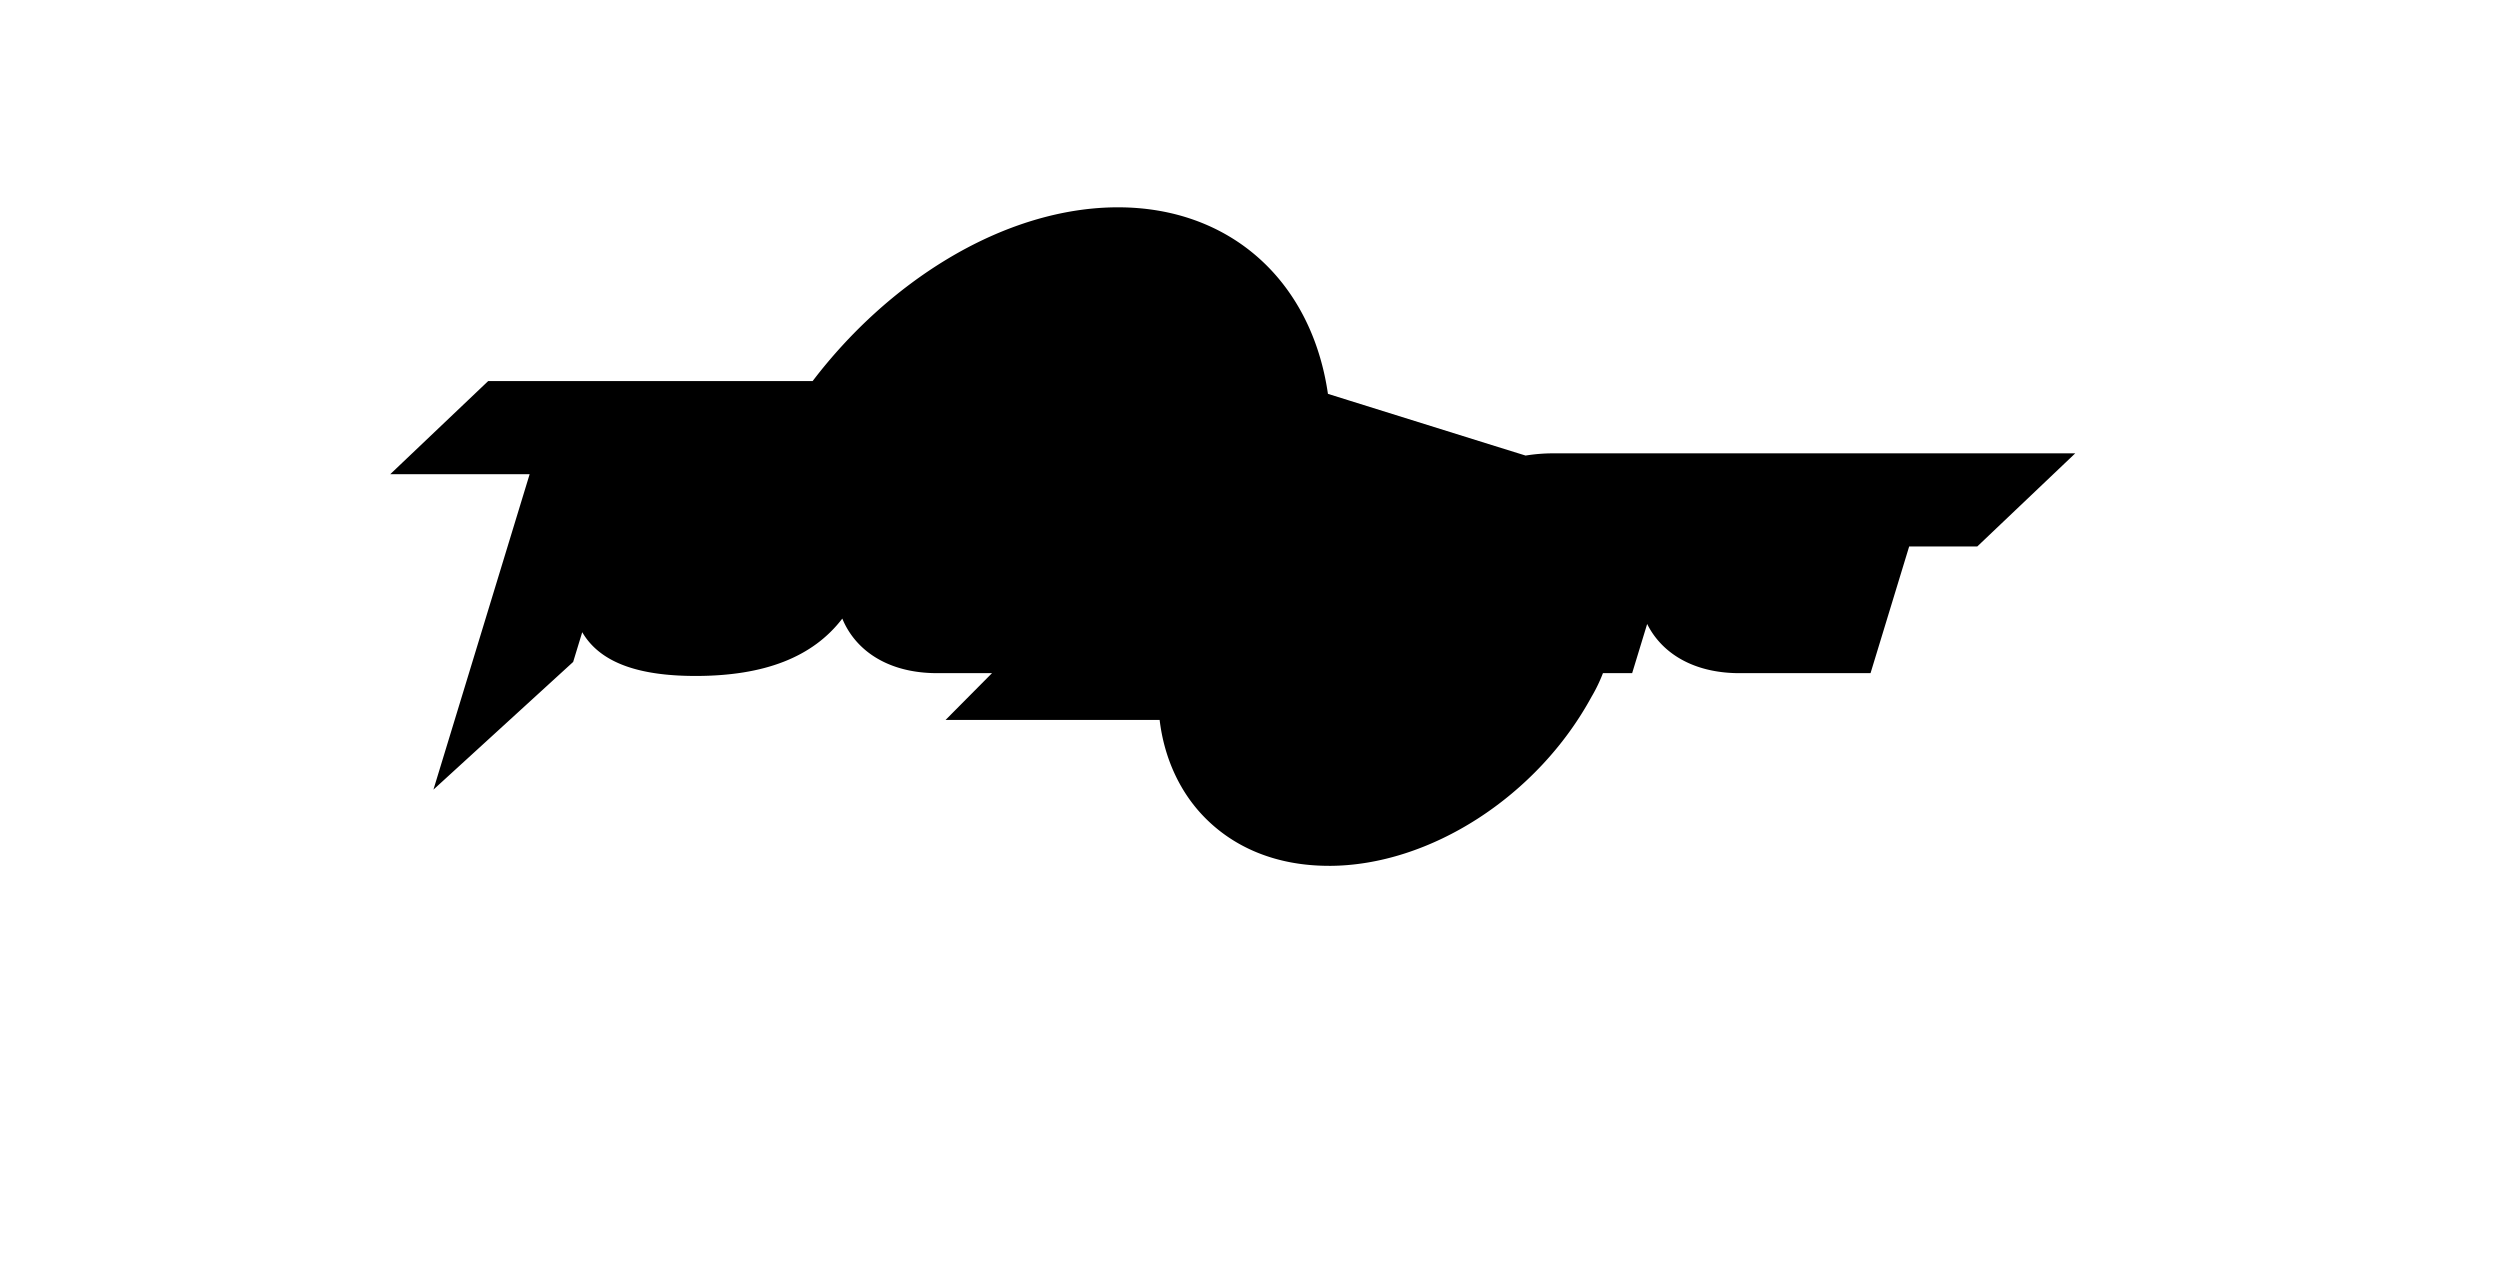 <svg xmlns="http://www.w3.org/2000/svg" fill="none" viewBox="0 0 205 105">
  <g filter="url(#a)">
    <path fill="url(#b)" d="M108.967 70.998c-4.168 0-7.725-1.407-10.283-4.07-1.975-2.052-3.232-4.827-3.594-7.896H77.539l3.806-3.834h-4.524c-3.085 0-5.58-1.118-7.024-3.15a6.543 6.543 0 0 1-.728-1.325c-2.417 3.16-6.38 4.705-12.03 4.705-4.557 0-7.507-1.032-9.016-3.154a5.81 5.81 0 0 1-.28-.434l-.744 2.439L35.541 64.75l7.89-25.866H32l8.029-7.634h26.606c3.095-4.065 6.907-7.52 11.055-10.016C82.293 18.464 87.129 17 91.672 17c9.168 0 15.864 5.98 17.219 15.296l1.66.52 12.282 3.837 2.266.703a14.104 14.104 0 0 1 2.256-.182h42.814l-8.031 7.635h-5.586l-3.168 10.39h-10.763c-3.085 0-5.58-1.118-7.025-3.148a6.493 6.493 0 0 1-.529-.886l-1.231 4.034h-2.395a12.846 12.846 0 0 1-.896 1.87l-.025.04C126.085 65.293 117.237 71 108.969 71l-.002-.002Z"/>
    <path fill="url(#c)" d="M146.903 38.168c-2.781 0-5.385.876-7.423 2.364l2.488-2.364h-14.614c-.79 0-1.566.07-2.319.207l-2.481-.77-12.282-3.837-2.253-.705c-1.074-9.178-7.426-15.068-16.346-15.068-4.37 0-9.04 1.417-13.497 4.098-4.175 2.512-7.994 6.014-11.067 10.152H40.404l-5.935 5.644h10.277l-7.24 23.734 8.651-7.907 1.806-5.923c-.177 1.553.101 2.859.837 3.892 1.314 1.849 4.008 2.748 8.236 2.748 6.418 0 10.518-2.084 12.483-6.354.01 1.254.364 2.412 1.054 3.38 1.259 1.77 3.477 2.743 6.246 2.743h6.894l-3.806 3.834h16.064c.184 3.207 1.371 6.087 3.398 8.193 2.375 2.47 5.693 3.774 9.597 3.774 8.016 0 16.526-5.591 20.756-13.468v.005s.63-1.037 1.039-2.338h2.363l2.383-7.81c-.423 1.897-.125 3.677.864 5.068 1.259 1.768 3.476 2.742 6.246 2.742h10.055l3.169-10.39h5.917l5.937-5.644h-20.794.002Z"/>
    <path fill="url(#d)" d="M61.461 38.932c-6.638 0-10.636 2.225-12.166 7.242-1.53 5.017 1.104 7.263 7.74 7.263 6.637 0 10.643-2.246 12.173-7.263 1.53-5.017-1.13-7.242-7.747-7.242Zm3.553 7.242c-.922 3.023-2.627 3.61-6.863 3.61-4.236 0-5.583-.587-4.66-3.61.921-3.023 2.62-3.59 6.856-3.59s5.59.567 4.667 3.59Z"/>
    <path fill="url(#e)" d="M87.47 49.595h-9.549c-2.301 0-3.574-1.364-2.966-3.358.615-2.016 2.754-3.42 5.034-3.42h13.898l3.822-3.654H81.103c-4.724 0-9.05 2.77-10.306 6.885-1.242 4.073 1.299 7.159 6.022 7.159h6.841l3.81-3.61v-.002Z"/>
    <path fill="url(#f)" d="M110.372 51.422c-.391 1.28.404 2.015 1.665 2.015 1.262 0 2.525-.734 2.916-2.015.398-1.301-.391-2.057-1.673-2.057-1.283 0-2.511.756-2.908 2.057Z"/>
    <path fill="url(#g)" d="M126.24 42.816h9.413l3.843-3.653h-12.14c-4.724 0-9.051 2.77-10.306 6.885-1.243 4.073 1.298 7.159 6.022 7.159h9.347l2.676-8.775h-8.714l-3.48 3.127h7.046l-.621 2.036h-5.152c-2.341 0-3.608-1.322-2.987-3.358.609-1.994 2.775-3.42 5.055-3.42h-.002Z"/>
    <path fill="url(#h)" d="M145.788 42.816h15.594l3.843-3.653h-18.321c-4.724 0-9.051 2.77-10.306 6.885-1.243 4.073 1.298 7.159 6.022 7.159h9.346l2.677-8.775h-8.715l-3.479 3.127h7.046l-.622 2.036h-5.151c-2.342 0-3.608-1.322-2.987-3.358.608-1.994 2.775-3.42 5.055-3.42h-.002Z"/>
    <path fill="url(#i)" d="M65.237 36.893h.43a38.653 38.653 0 0 1 3.693-3.653c5.398-4.668 11.829-7.567 17.962-7.567 7.676 0 13.046 4.54 14.86 11.41l15.358.001-10.419-3.262c-.764-8.744-6.561-14.831-15.45-14.831-8.89 0-17.977 5.816-24.086 14.25H40.781l-3.841 3.652h9.121l-6.59 21.603 5.845-5.342 4.96-16.26h14.963-.002Z"/>
    <path fill="url(#j)" d="m60.028 43.867.13-.662-.275.663c-.483 1.168-1.676 2.077-2.836 2.16l-2.961.156 2.866.156c1.109.083 1.746.992 1.518 2.16l-.13.664.274-.664c.483-1.168 1.676-2.077 2.836-2.16l2.961-.156-2.866-.157c-1.109-.083-1.746-.992-1.517-2.16Z"/>
    <path fill="url(#k)" d="M112.254 64.244c-5.473 0-9.426-2.858-10.951-7.203a12.004 12.004 0 0 1-.477-1.814H89.071l11.239-11.34 1.31 3.715c.243.672.55 1.534.763 2.036-.639-.041-1.597-.041-2.411-.041H96.55l-3.647 3.61h15.842l-4.638-12.7c-.322-.881-.945-1.575-2.208-1.575-1.263 0-2.388.755-3.21 1.575L82.275 57.04h14.637c-.056 6.928 4.661 11.966 12.054 11.966 8.164 0 16.809-6.143 20.533-14.19-4.226 5.57-10.887 9.427-17.247 9.427h.003Z"/>
  </g>
  <defs>
    <linearGradient id="b" x1="117.331" x2="83.389" y1="17" y2="70.074" gradientUnits="userSpaceOnUse">
      <stop stop-color="color(display-p3 0.729 0.702 0.906 / 1)"/>
      <stop offset=".5" stop-color="color(display-p3 0.863 0.851 0.953 / 1)"/>
      <stop offset="1" stop-color="color(display-p3 0.878 0.859 0.996 / 1)"/>
    </linearGradient>
    <linearGradient id="c" x1="109.124" x2="92.128" y1="17.995" y2="69.703" gradientUnits="userSpaceOnUse">
      <stop stop-color="color(display-p3 0.325 0.298 0.792 / 1)"/>
      <stop offset=".5" stop-color="color(display-p3 0.024 0.016 0.18 / 1)"/>
      <stop offset="1" stop-color="color(display-p3 0.165 0.149 0.467 / 1)"/>
    </linearGradient>
    <linearGradient id="d" x1="60.907" x2="51.169" y1="41.109" y2="51.361" gradientUnits="userSpaceOnUse">
      <stop stop-color="color(display-p3 0.851 0.827 1 / 1)"/>
      <stop offset=".486" stop-color="color(display-p3 0.522 0.557 0.969 / 1)"/>
      <stop offset="1" stop-color="color(display-p3 0.839 0.82 1 / 1)"/>
    </linearGradient>
    <linearGradient id="e" x1="86.268" x2="77.393" y1="41.27" y2="53.929" gradientUnits="userSpaceOnUse">
      <stop stop-color="color(display-p3 0.851 0.827 1 / 1)"/>
      <stop offset=".486" stop-color="color(display-p3 0.522 0.557 0.969 / 1)"/>
      <stop offset="1" stop-color="color(display-p3 0.839 0.82 1 / 1)"/>
    </linearGradient>
    <linearGradient id="f" x1="113.046" x2="110.337" y1="49.976" y2="52.318" gradientUnits="userSpaceOnUse">
      <stop stop-color="color(display-p3 0.851 0.827 1 / 1)"/>
      <stop offset=".486" stop-color="color(display-p3 0.522 0.557 0.969 / 1)"/>
      <stop offset="1" stop-color="color(display-p3 0.839 0.82 1 / 1)"/>
    </linearGradient>
    <linearGradient id="g" x1="129.932" x2="120.636" y1="41.27" y2="52.355" gradientUnits="userSpaceOnUse">
      <stop stop-color="color(display-p3 0.851 0.827 1 / 1)"/>
      <stop offset=".486" stop-color="color(display-p3 0.522 0.557 0.969 / 1)"/>
      <stop offset="1" stop-color="color(display-p3 0.839 0.82 1 / 1)"/>
    </linearGradient>
    <linearGradient id="h" x1="153.064" x2="144.386" y1="41.27" y2="54.428" gradientUnits="userSpaceOnUse">
      <stop stop-color="color(display-p3 0.851 0.827 1 / 1)"/>
      <stop offset=".486" stop-color="color(display-p3 0.522 0.557 0.969 / 1)"/>
      <stop offset="1" stop-color="color(display-p3 0.839 0.82 1 / 1)"/>
    </linearGradient>
    <linearGradient id="i" x1="83.67" x2="59.163" y1="24.919" y2="61.705" gradientUnits="userSpaceOnUse">
      <stop stop-color="color(display-p3 0.851 0.827 1 / 1)"/>
      <stop offset=".486" stop-color="color(display-p3 0.522 0.557 0.969 / 1)"/>
      <stop offset="1" stop-color="color(display-p3 0.839 0.82 1 / 1)"/>
    </linearGradient>
    <linearGradient id="j" x1="60.072" x2="56.182" y1="44.099" y2="49.059" gradientUnits="userSpaceOnUse">
      <stop stop-color="color(display-p3 0.851 0.827 1 / 1)"/>
      <stop offset=".486" stop-color="color(display-p3 0.522 0.557 0.969 / 1)"/>
      <stop offset="1" stop-color="color(display-p3 0.839 0.82 1 / 1)"/>
    </linearGradient>
    <linearGradient id="k" x1="109.654" x2="89.645" y1="43.445" y2="66.56" gradientUnits="userSpaceOnUse">
      <stop stop-color="color(display-p3 0.851 0.827 1 / 1)"/>
      <stop offset=".486" stop-color="color(display-p3 0.522 0.557 0.969 / 1)"/>
      <stop offset="1" stop-color="color(display-p3 0.839 0.82 1 / 1)"/>
    </linearGradient>
    <filter id="a" width="206.17" height="122" x="-2.001" y="-17" color-interpolation-filters="sRGB" filterUnits="userSpaceOnUse">
      <feFlood flood-opacity="0" result="BackgroundImageFix"/>
      <feColorMatrix in="SourceAlpha" result="hardAlpha" values="0 0 0 0 0 0 0 0 0 0 0 0 0 0 0 0 0 0 127 0"/>
      <feMorphology in="SourceAlpha" operator="dilate" radius="4" result="effect1_dropShadow_80_600"/>
      <feOffset/>
      <feGaussianBlur stdDeviation="15"/>
      <feComposite in2="hardAlpha" operator="out"/>
      <feColorMatrix values="0 0 0 0 0.633 0 0 0 0 0.573 0 0 0 0 0.972 0 0 0 0.7 0"/>
      <feBlend in2="BackgroundImageFix" result="effect1_dropShadow_80_600"/>
      <feBlend in="SourceGraphic" in2="effect1_dropShadow_80_600" result="shape"/>
    </filter>
  </defs>
</svg>